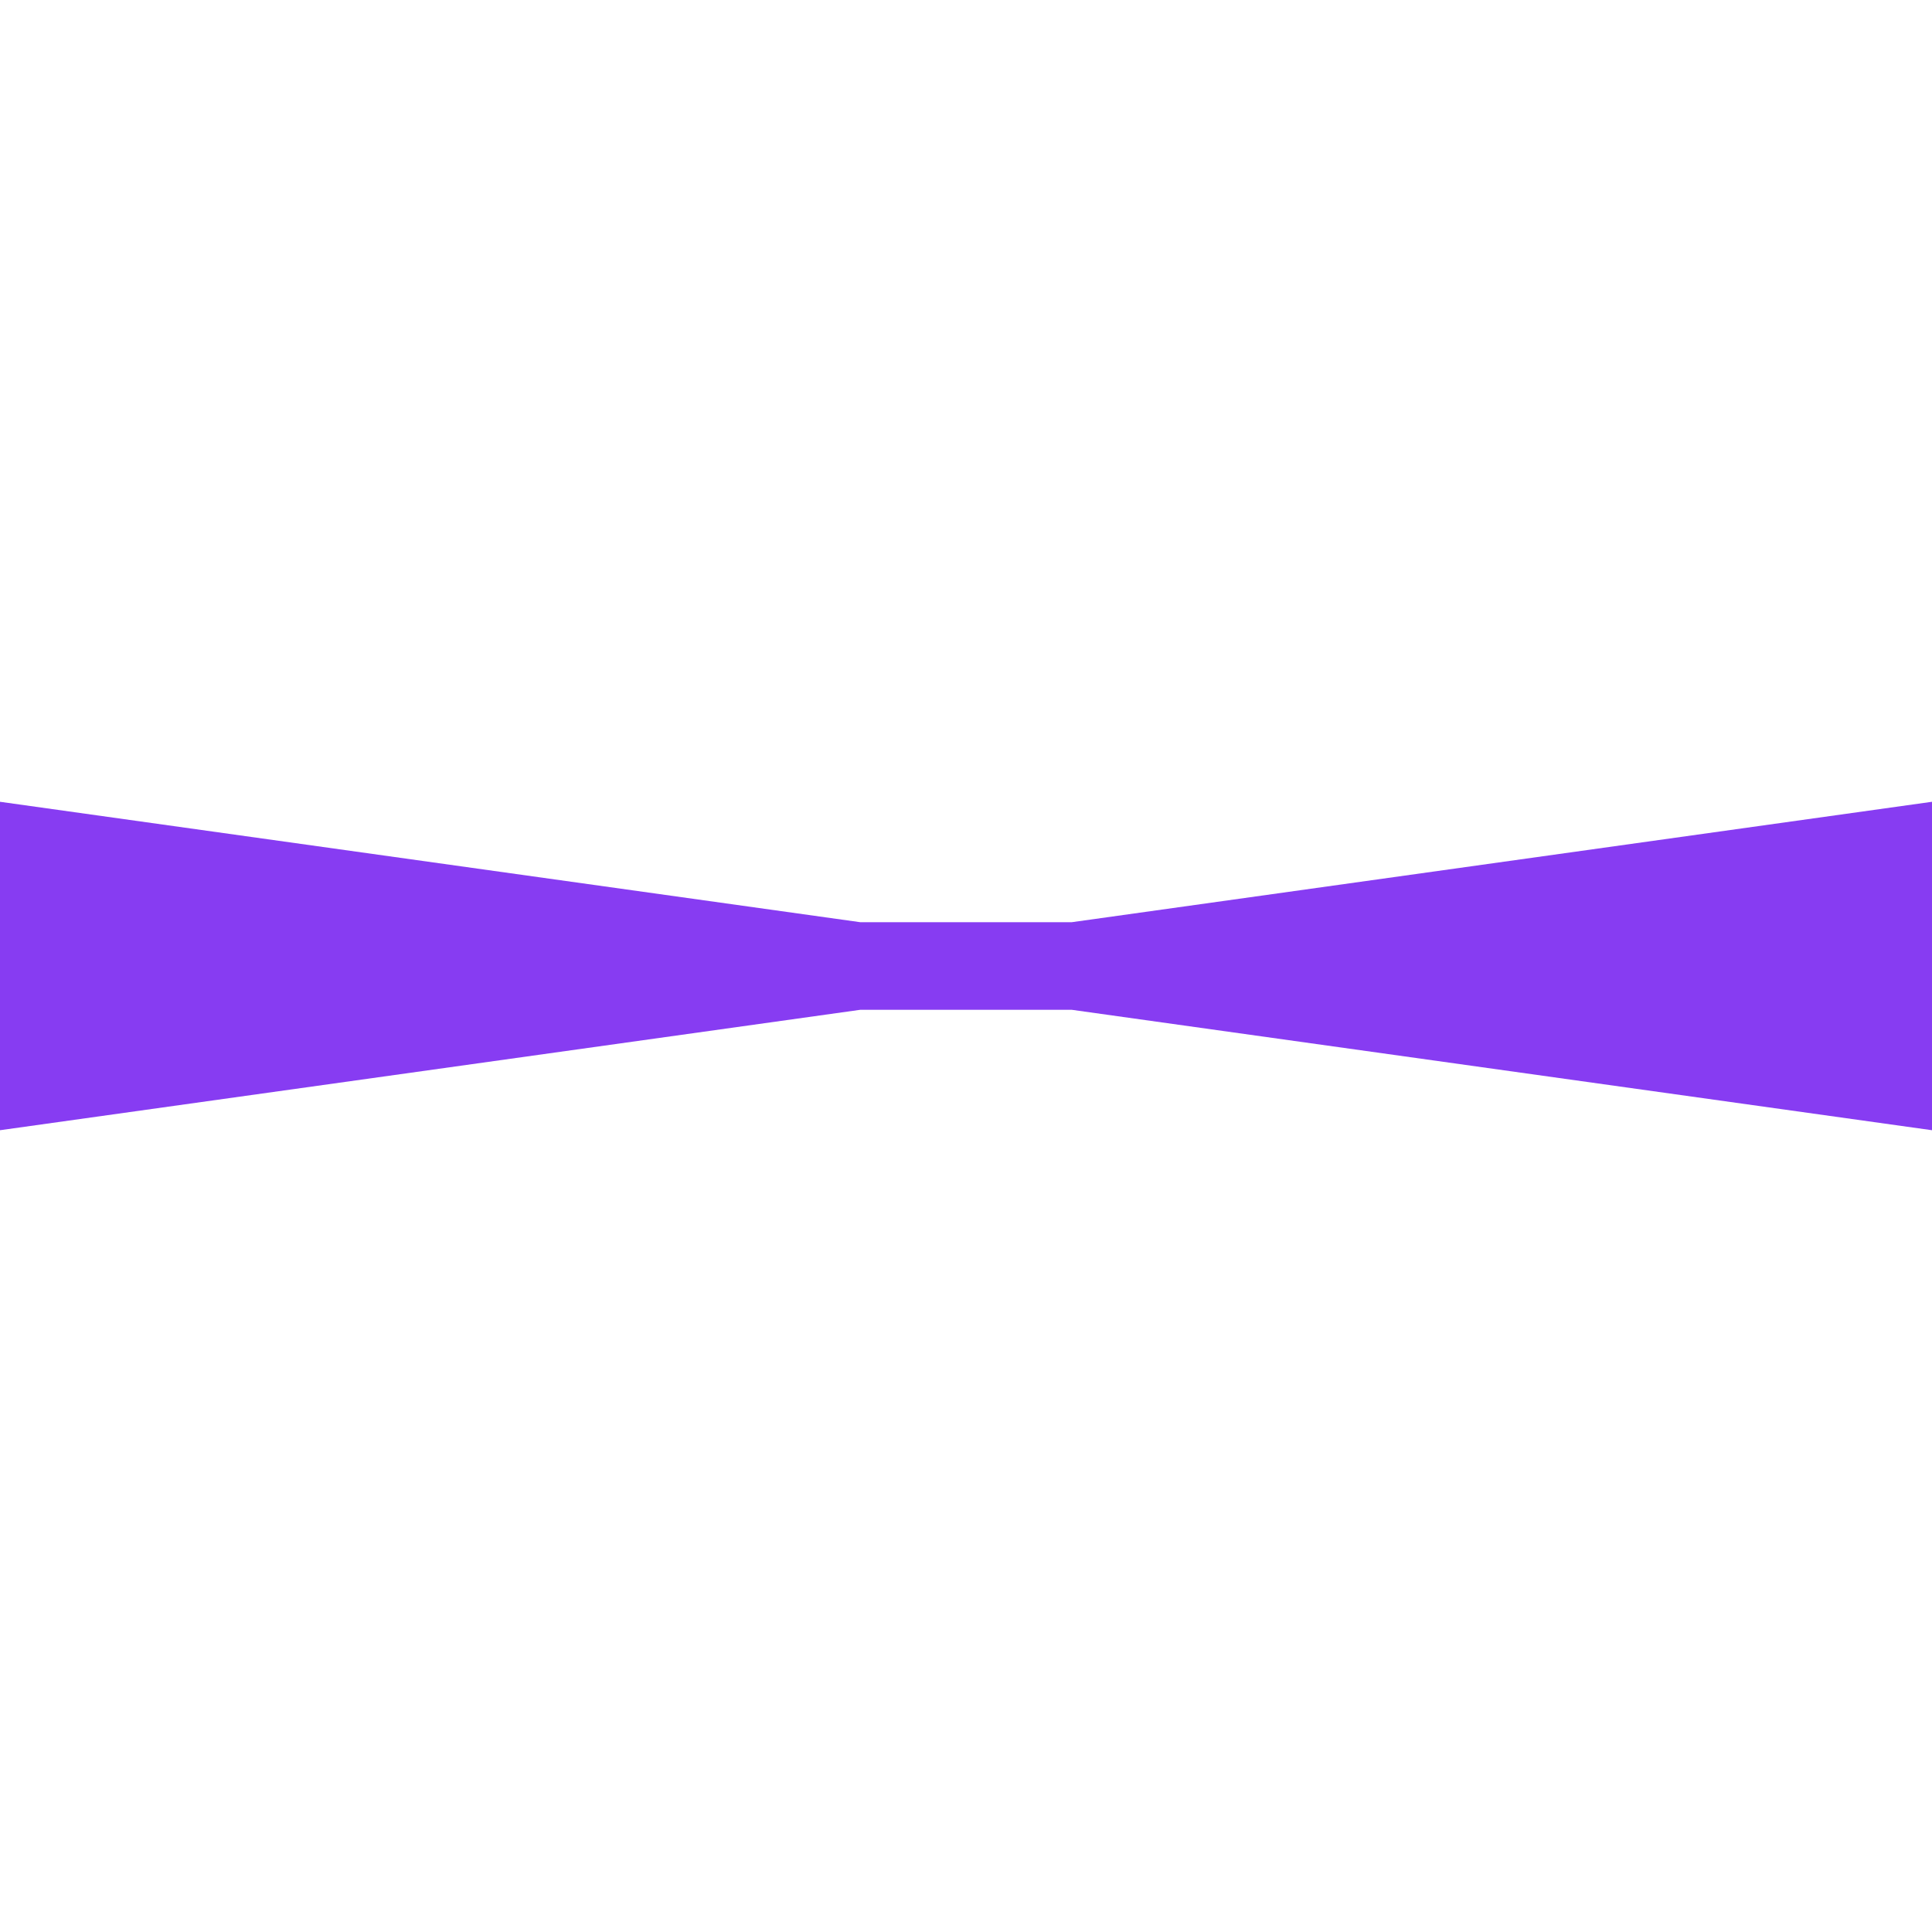 <svg width="48" height="48" viewBox="0 0 48 48" fill="none" xmlns="http://www.w3.org/2000/svg">
<path d="M21.374 22.912L0 19.92V28.08L21.374 25.088L26.626 25.088L48 28.08V19.92L26.626 22.912L21.374 22.912Z" fill="#873CF2"/>
</svg>

